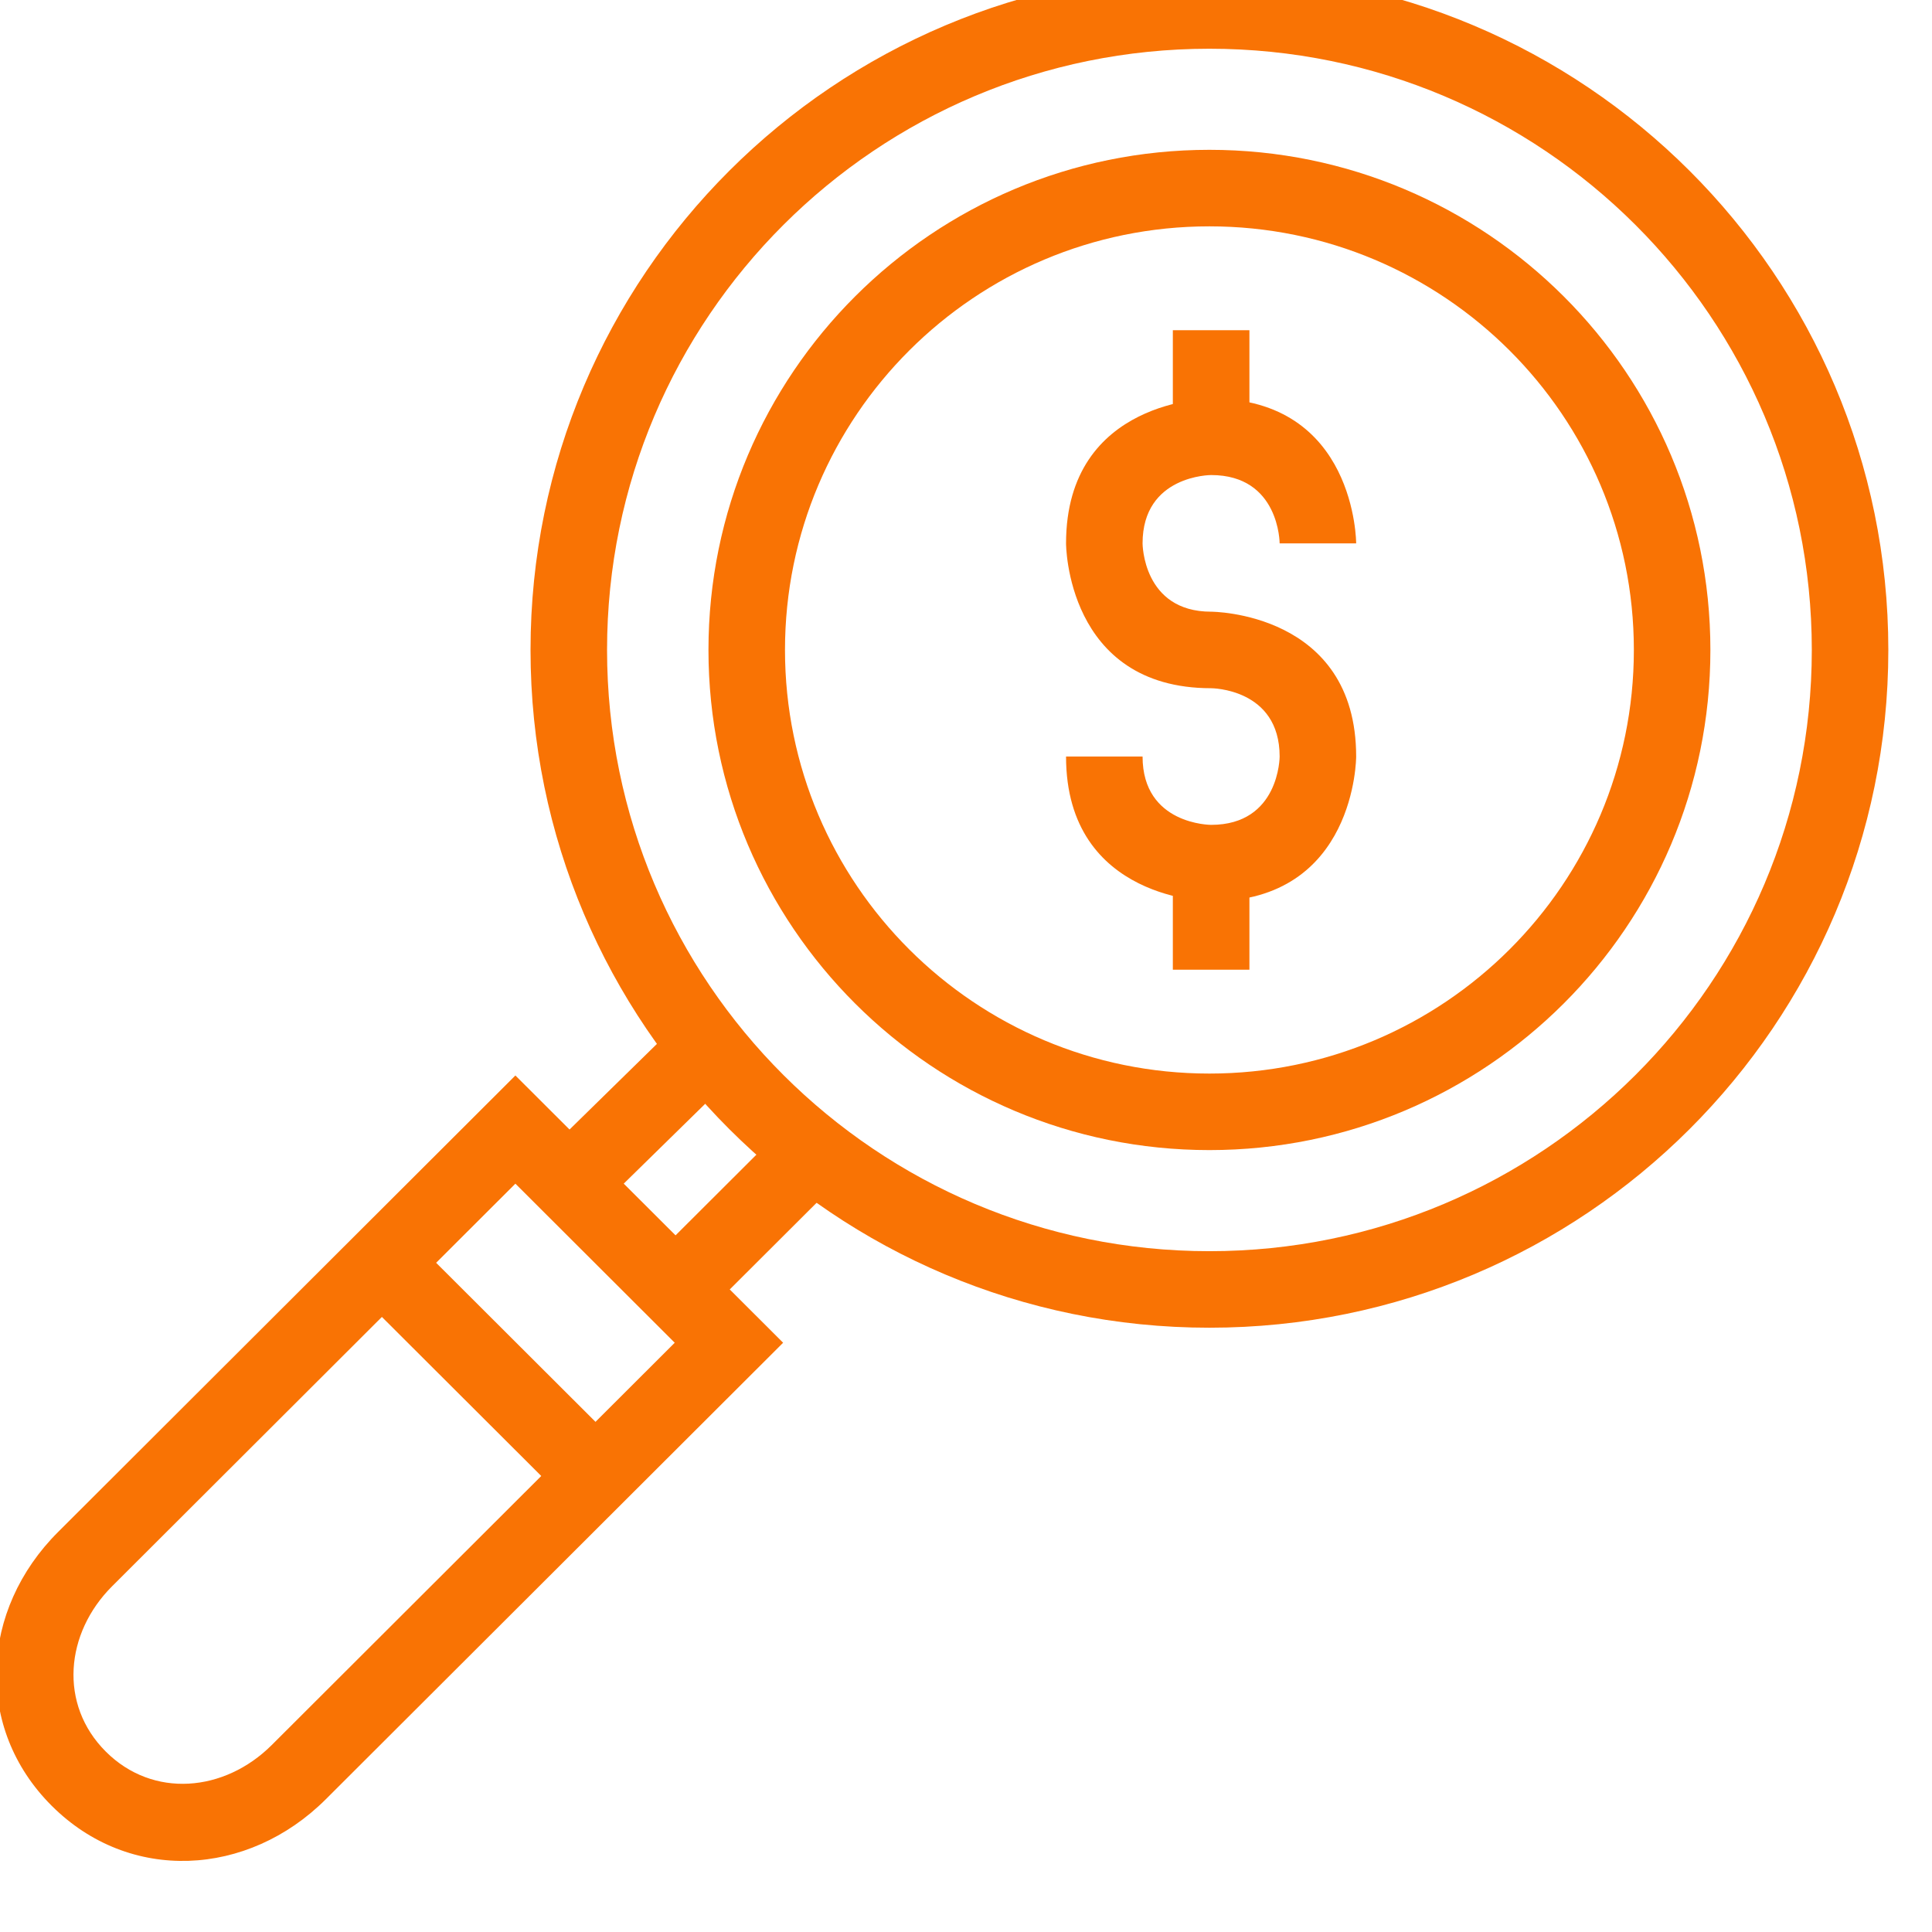 <?xml version="1.0" encoding="UTF-8" standalone="no"?> <svg xmlns="http://www.w3.org/2000/svg" xmlns:xlink="http://www.w3.org/1999/xlink" xmlns:serif="http://www.serif.com/" width="100%" height="100%" viewBox="0 0 12 12" version="1.1" xml:space="preserve" style="fill-rule:evenodd;clip-rule:evenodd;stroke-linejoin:round;stroke-miterlimit:2;"> <g transform="matrix(0.331,0,0,0.331,-27.602,-203.831)"> <path d="M118.824,628C118.824,635.023 113.121,640.718 106.084,640.718C99.048,640.718 93.345,635.023 93.345,628C93.345,620.977 99.048,615.282 106.084,615.282C113.121,615.282 118.824,620.977 118.824,628ZM117.388,628C117.388,621.769 112.327,616.718 106.084,616.718C99.842,616.718 94.781,621.769 94.781,628C94.781,634.231 99.842,639.282 106.084,639.282C112.327,639.282 117.388,634.231 117.388,628Z" style="fill:rgb(249,115,4);"></path> </g> <g transform="matrix(0.331,0,0,0.331,-27.602,-203.831)"> <path d="M115.485,628C115.485,633.182 111.276,637.385 106.084,637.385C100.893,637.385 96.684,633.182 96.684,628C96.684,622.818 100.893,618.615 106.084,618.615C111.276,618.615 115.485,622.818 115.485,628ZM114.049,628C114.049,623.61 110.482,620.051 106.084,620.051C101.687,620.051 98.12,623.61 98.12,628C98.12,632.39 101.687,635.949 106.084,635.949C110.482,635.949 114.049,632.39 114.049,628Z" style="fill:rgb(249,115,4);"></path> </g> <g transform="matrix(0.331,0,0,0.331,-27.602,-203.831)"> <path d="M108.838,626L107.402,626C107.402,626 107.401,624.718 106.116,624.718C106.114,624.718 104.83,624.718 104.83,626C104.83,626.002 104.832,627.282 106.116,627.282C106.116,627.282 108.838,627.282 108.838,630C108.838,630 108.839,632.718 106.116,632.718C106.116,632.718 103.394,632.718 103.394,630L104.83,630C104.83,631.282 106.114,631.282 106.116,631.282C107.4,631.282 107.402,630.002 107.402,630C107.402,628.718 106.116,628.718 106.116,628.718C103.393,628.718 103.394,626 103.394,626C103.394,623.282 106.116,623.282 106.116,623.282C108.839,623.282 108.838,626 108.838,626Z" style="fill:rgb(249,115,4);"></path> </g> <g transform="matrix(0.331,0,0,0.331,-27.602,-203.831)"> <rect x="105.398" y="622" width="1.437" height="2" style="fill:rgb(249,115,4);"></rect> </g> <g transform="matrix(0.331,0,0,0.331,-27.602,-203.831)"> <rect x="105.398" y="632" width="1.437" height="2" style="fill:rgb(249,115,4);"></rect> </g> <g transform="matrix(0.331,0,0,0.331,-27.602,-203.831)"> <path d="M98.138,636.918L99.152,637.936L96.573,640.509L95.559,639.491L98.138,636.918Z" style="fill:rgb(249,115,4);"></path> </g> <g transform="matrix(0.331,0,0,0.331,-27.602,-203.831)"> <path d="M96.167,634.951L97.173,635.977L94.575,638.523L93.569,637.497L96.167,634.951Z" style="fill:rgb(249,115,4);"></path> </g> <g transform="matrix(0.331,0,0,0.331,-27.602,-203.831)"> <path d="M98.085,641L89.502,649.568L89.502,649.568C88.04,651.025 85.82,651.148 84.359,649.688C82.896,648.227 83.017,646.009 84.48,644.551L93.061,635.985L98.085,641ZM93.061,638.015L85.495,645.568L85.495,645.568C84.611,646.449 84.49,647.789 85.375,648.672C86.26,649.556 87.602,649.433 88.488,648.55L96.051,641L93.061,638.015Z" style="fill:rgb(249,115,4);"></path> </g> <g transform="matrix(0.331,0,0,0.331,-27.602,-203.831)"> <path d="M95.072,642.991L94.056,644.009L90.048,640.009L91.064,638.991L95.072,642.991Z" style="fill:rgb(249,115,4);"></path> </g> </svg> 